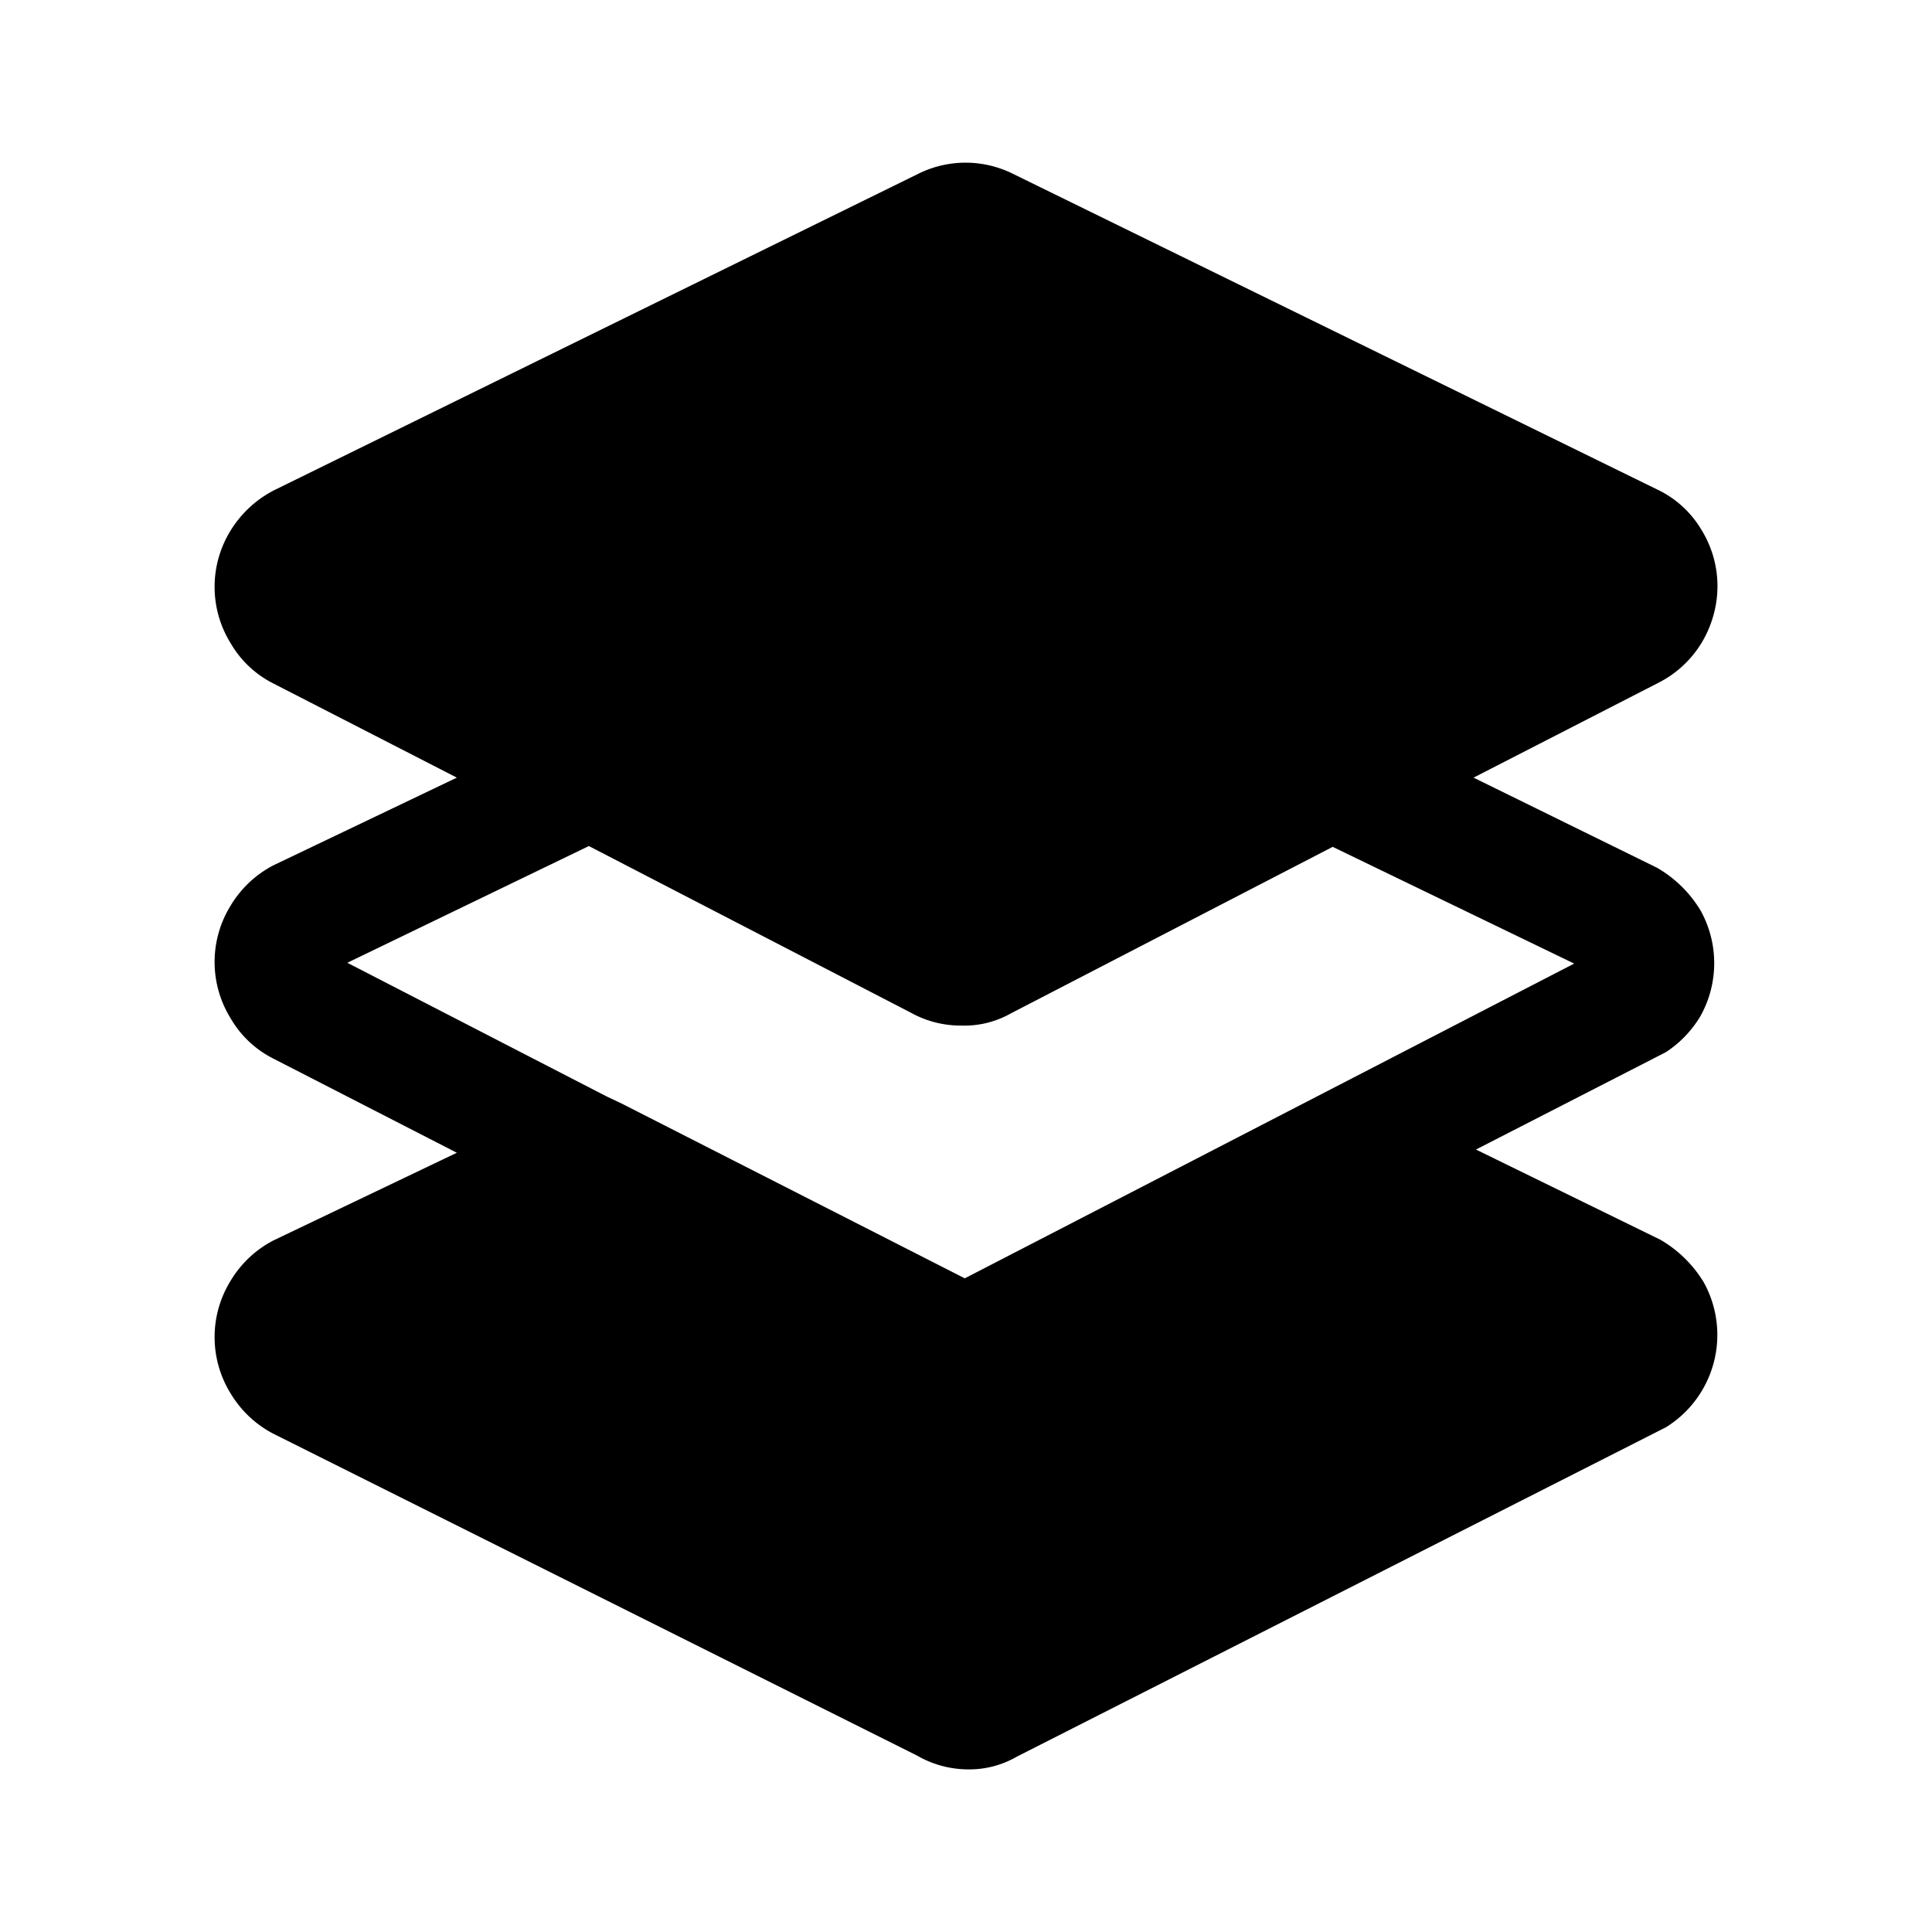 <?xml version="1.0" encoding="utf-8"?>
<!-- Generator: www.svgicons.com -->
<svg xmlns="http://www.w3.org/2000/svg" width="800" height="800" viewBox="0 0 24 24">
<path fill="currentColor" d="M21.125 12.62a1.35 1.35 0 0 0 0-1.31a1.519 1.519 0 0 0-.54-.53l-2.28-1.12l2.3-1.18a1.33 1.33 0 0 0 .53-.49c.13-.214.2-.46.2-.71c0-.248-.07-.49-.2-.7a1.27 1.27 0 0 0-.55-.5l-8-3.92a1.32 1.32 0 0 0-1.18 0l-8 3.93a1.37 1.37 0 0 0-.54.5a1.33 1.33 0 0 0 0 1.4c.124.214.308.388.53.5l2.28 1.17l-2.28 1.09a1.34 1.34 0 0 0-.53.5a1.33 1.33 0 0 0 0 1.4c.124.214.308.388.53.5l2.28 1.17l-2.28 1.09a1.34 1.34 0 0 0-.53.5a1.33 1.33 0 0 0 0 1.4c.127.212.31.385.53.5l8 4c.191.11.408.169.63.17a1.18 1.18 0 0 0 .61-.16l8.06-4.09a1.35 1.35 0 0 0 .47-1.8a1.522 1.522 0 0 0-.54-.53l-2.29-1.12l2.36-1.21a1.38 1.38 0 0 0 .43-.45m-9.14 3.26l-4.26-2.17l-.19-.09l-3.22-1.66l3-1.45l4 2.07c.192.107.41.162.63.16a1.17 1.17 0 0 0 .61-.15l4-2.07l3 1.45z"/>
</svg>